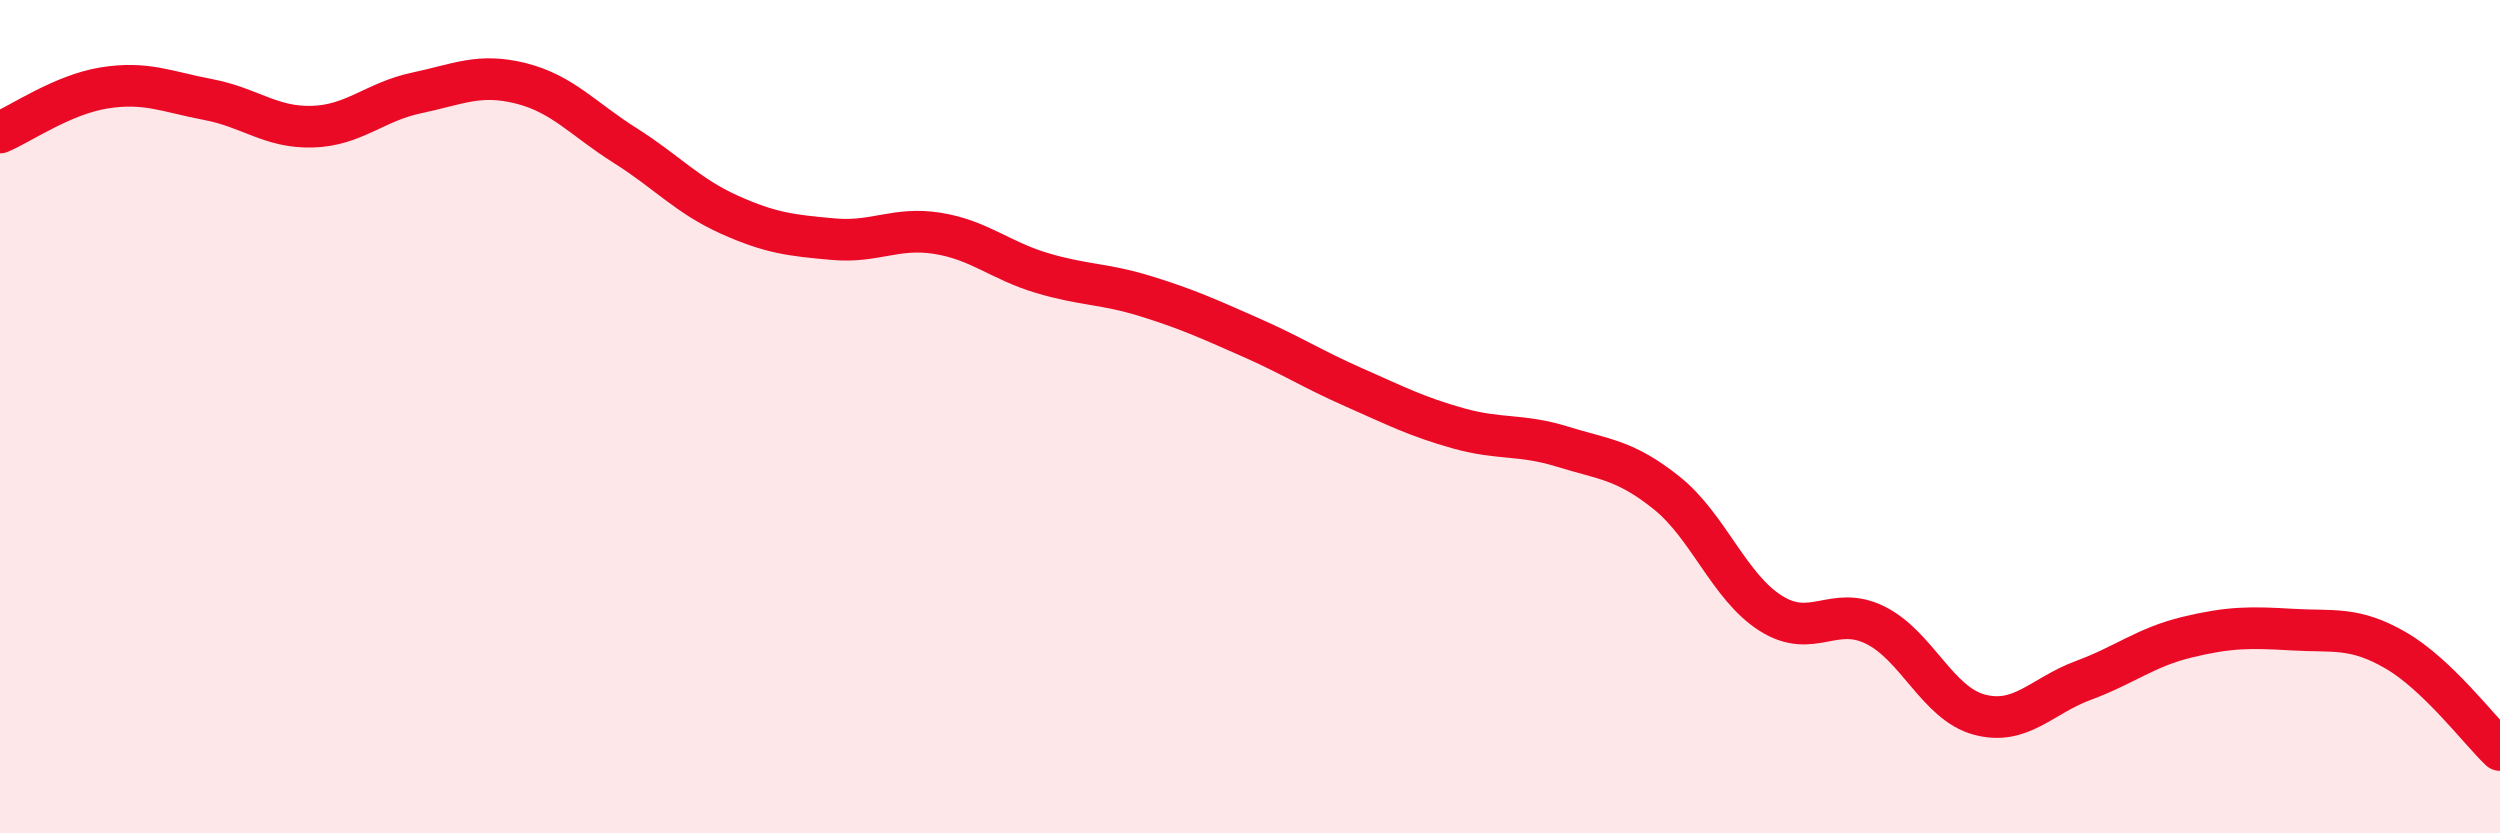 
    <svg width="60" height="20" viewBox="0 0 60 20" xmlns="http://www.w3.org/2000/svg">
      <path
        d="M 0,3.18 C 0.5,2.97 1.5,2.27 2.5,2.11 C 3.5,1.95 4,2.2 5,2.39 C 6,2.58 6.5,3.07 7.5,3.04 C 8.5,3.01 9,2.44 10,2.23 C 11,2.02 11.5,1.75 12.5,2 C 13.5,2.25 14,2.86 15,3.49 C 16,4.12 16.5,4.7 17.5,5.15 C 18.5,5.6 19,5.65 20,5.74 C 21,5.83 21.5,5.44 22.5,5.6 C 23.5,5.76 24,6.25 25,6.55 C 26,6.85 26.5,6.8 27.5,7.11 C 28.5,7.42 29,7.65 30,8.09 C 31,8.53 31.5,8.86 32.5,9.3 C 33.5,9.74 34,10 35,10.28 C 36,10.56 36.5,10.41 37.5,10.72 C 38.5,11.03 39,11.03 40,11.83 C 41,12.63 41.5,14.09 42.5,14.72 C 43.5,15.35 44,14.51 45,15 C 46,15.49 46.5,16.88 47.5,17.15 C 48.5,17.42 49,16.7 50,16.33 C 51,15.96 51.5,15.53 52.5,15.29 C 53.5,15.05 54,15.05 55,15.11 C 56,15.17 56.5,15.03 57.5,15.61 C 58.5,16.19 59.5,17.52 60,18L60 20L0 20Z"
        fill="#EB0A25"
        opacity="0.1"
        stroke-linecap="round"
        stroke-linejoin="round"
      />
      <path
        d="M 0,3.18 C 0.5,2.97 1.5,2.27 2.5,2.11 C 3.5,1.95 4,2.2 5,2.39 C 6,2.58 6.5,3.07 7.5,3.04 C 8.5,3.01 9,2.44 10,2.23 C 11,2.02 11.5,1.75 12.5,2 C 13.5,2.25 14,2.86 15,3.49 C 16,4.12 16.5,4.7 17.5,5.15 C 18.5,5.6 19,5.65 20,5.74 C 21,5.83 21.5,5.44 22.5,5.6 C 23.5,5.76 24,6.25 25,6.55 C 26,6.85 26.5,6.8 27.5,7.11 C 28.5,7.42 29,7.65 30,8.09 C 31,8.53 31.5,8.86 32.5,9.3 C 33.5,9.74 34,10 35,10.28 C 36,10.56 36.5,10.41 37.5,10.72 C 38.5,11.03 39,11.03 40,11.83 C 41,12.63 41.5,14.09 42.5,14.72 C 43.5,15.35 44,14.51 45,15 C 46,15.49 46.5,16.88 47.5,17.15 C 48.5,17.42 49,16.7 50,16.33 C 51,15.96 51.5,15.53 52.5,15.29 C 53.5,15.05 54,15.05 55,15.11 C 56,15.17 56.5,15.03 57.5,15.61 C 58.5,16.19 59.5,17.52 60,18"
        stroke="#EB0A25"
        stroke-width="1"
        fill="none"
        stroke-linecap="round"
        stroke-linejoin="round"
      />
    </svg>
  